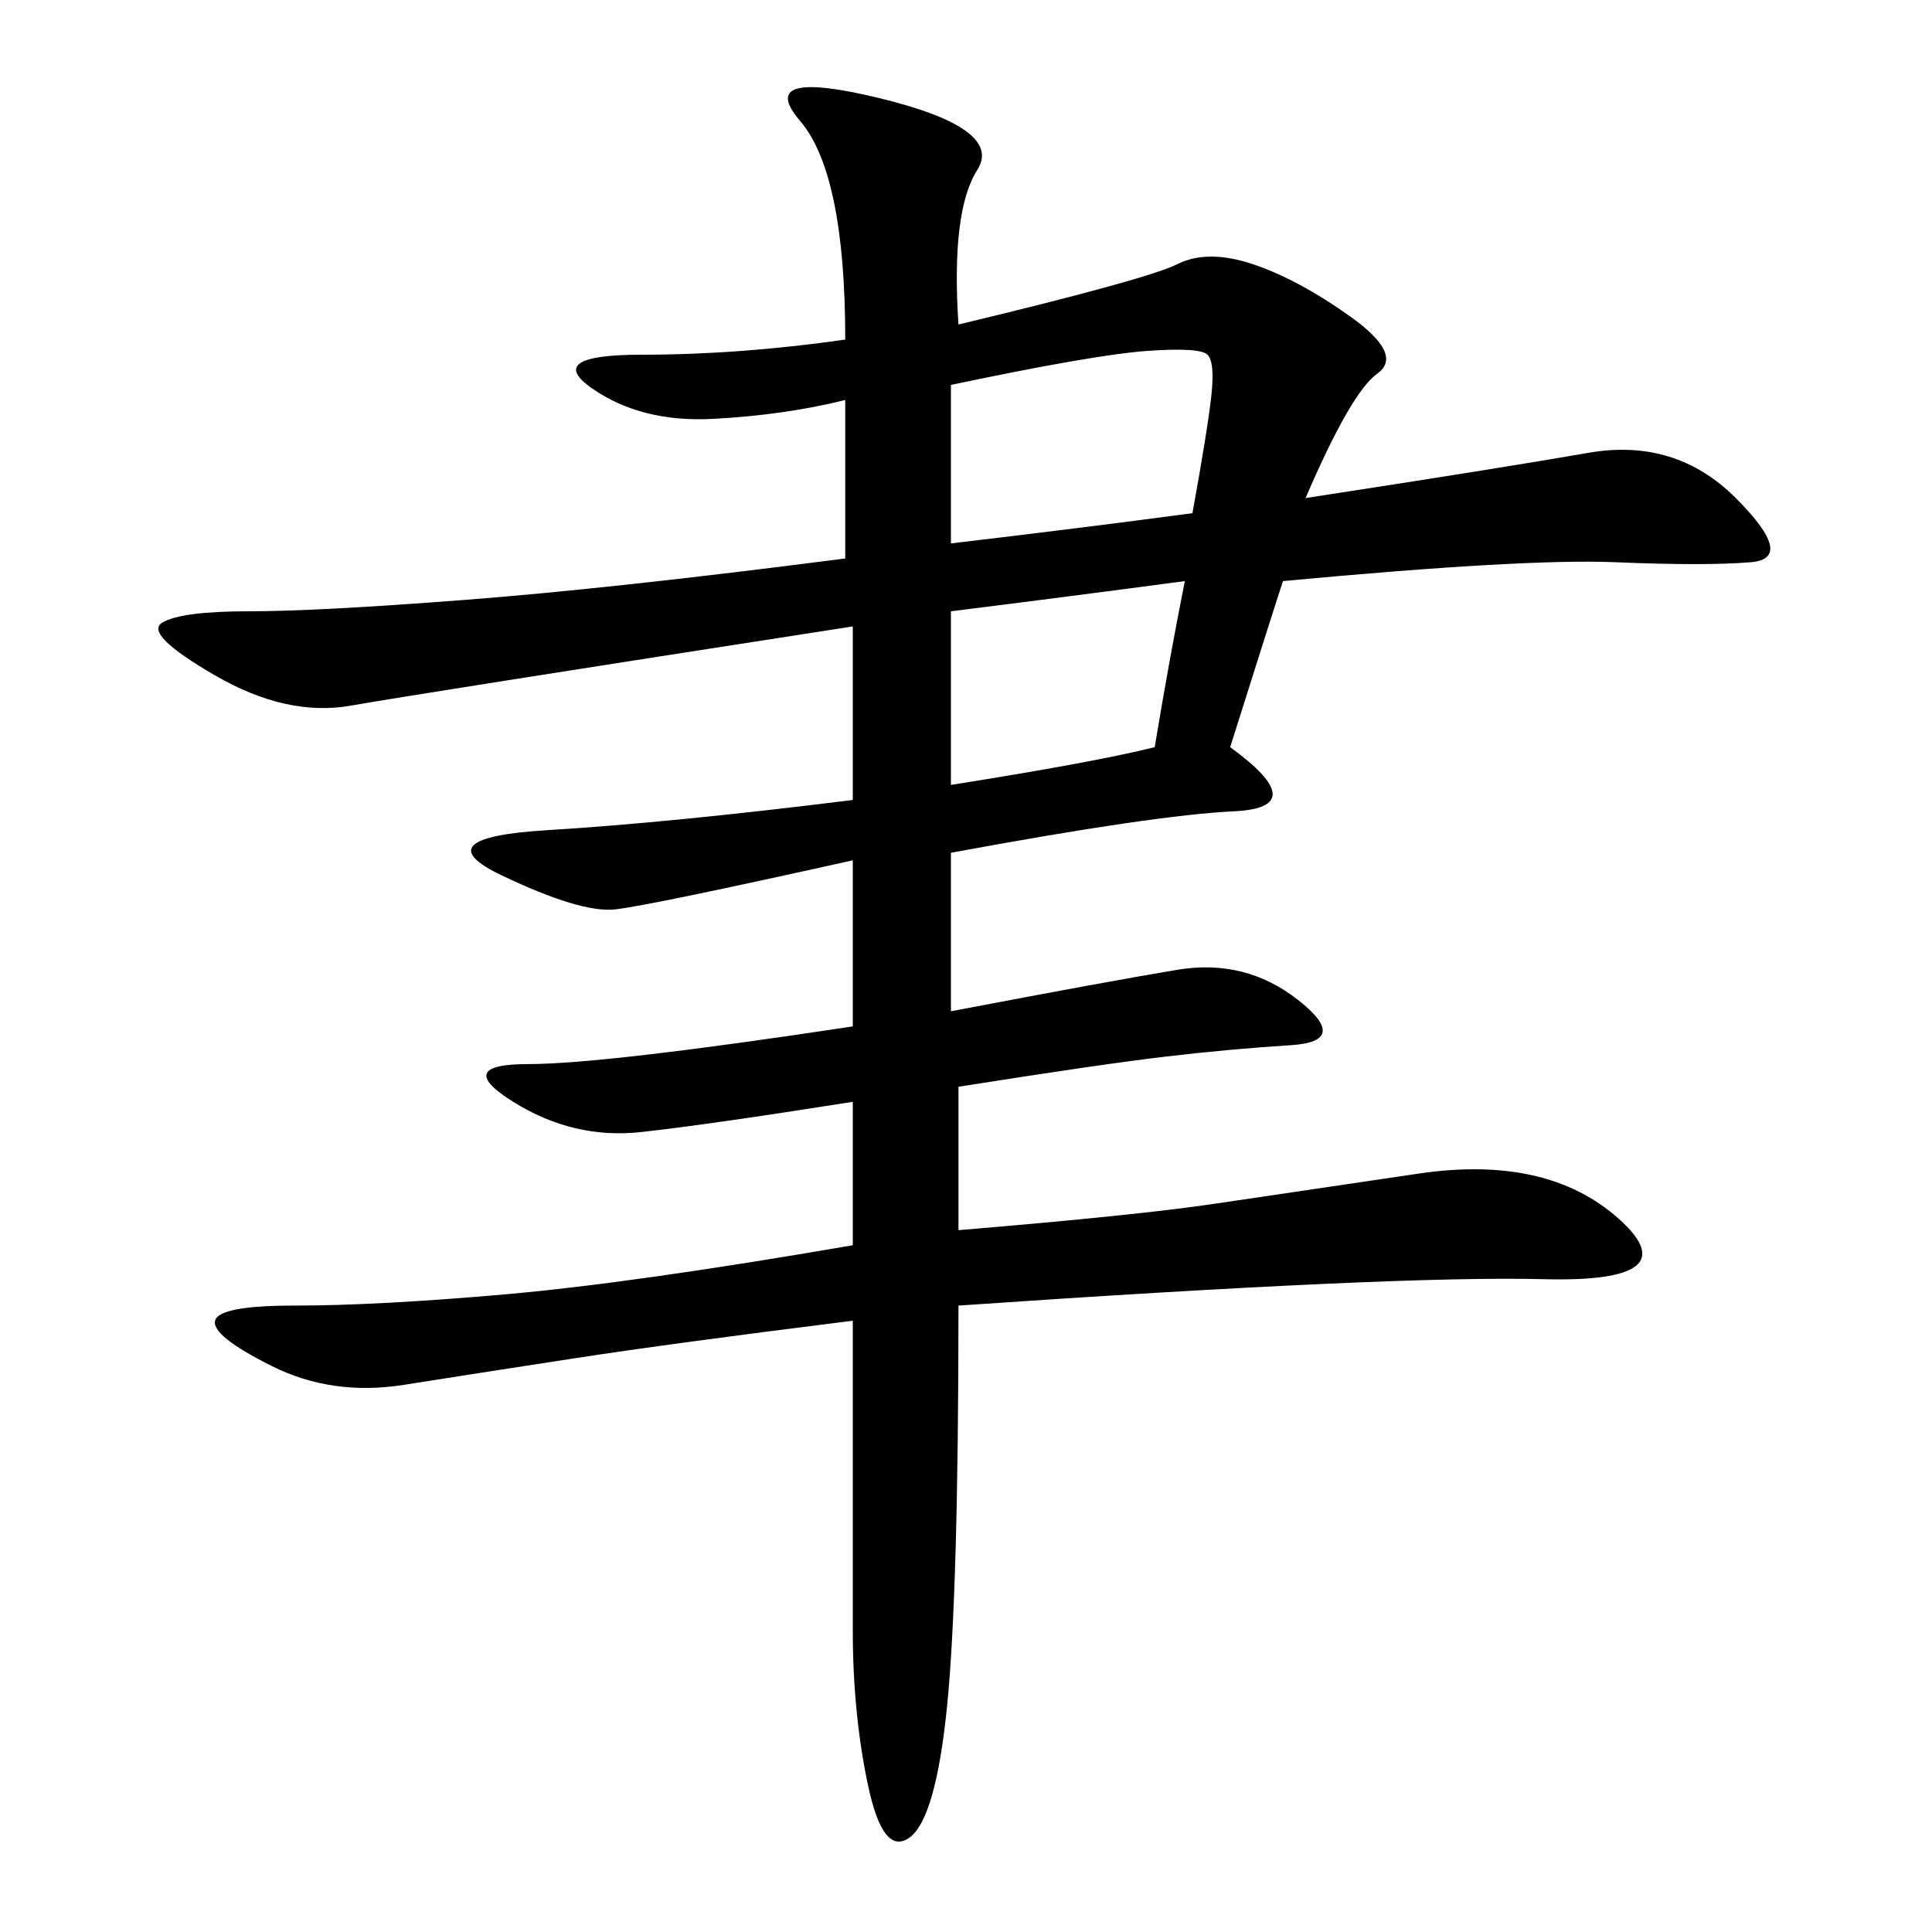<svg xmlns="http://www.w3.org/2000/svg" xmlns:xlink="http://www.w3.org/1999/xlink" width="300" height="300"><path d="M148.83 50.39Q178.13 43.36 182.81 41.02Q187.50 38.67 194.53 41.02Q201.56 43.36 209.77 49.22Q217.97 55.08 213.87 58.01Q209.77 60.94 202.73 77.34L202.73 77.34Q233.20 72.66 246.68 70.31Q260.16 67.97 269.53 77.34Q278.91 86.72 271.88 87.30Q264.84 87.89 250.78 87.30Q236.72 86.72 199.22 90.23L199.22 90.23Q198.05 93.75 191.02 116.02L191.02 116.02Q203.91 125.39 191.60 125.98Q179.30 126.56 147.66 132.42L147.66 132.42L147.66 157.03Q172.27 152.34 182.81 150.59Q193.36 148.83 201.56 155.27Q209.77 161.72 200.39 162.30Q191.02 162.89 181.05 164.06Q171.09 165.23 148.83 168.75L148.83 168.75L148.83 191.02Q176.95 188.67 188.67 186.91Q200.39 185.16 220.31 182.23Q240.23 179.30 251.37 189.26Q262.50 199.22 239.65 198.63Q216.80 198.05 148.83 202.73L148.83 202.73Q148.83 247.27 147.07 264.84Q145.31 282.42 141.21 285.35Q137.11 288.28 134.77 277.15Q132.42 266.02 132.42 253.13L132.42 253.13L132.42 205.08Q104.30 208.59 89.06 210.94Q73.83 213.28 62.70 215.04Q51.56 216.80 42.19 212.11Q32.81 207.42 33.40 205.08Q33.98 202.73 45.70 202.73L45.70 202.73Q58.59 202.73 78.52 200.98Q98.44 199.22 132.42 193.36L132.42 193.36L132.42 171.09Q110.16 174.61 99.61 175.78Q89.06 176.95 79.69 171.09Q70.31 165.23 82.03 165.23L82.03 165.23Q93.75 165.23 132.42 159.38L132.42 159.38L132.42 133.59Q100.78 140.63 95.51 141.21Q90.23 141.80 77.93 135.94Q65.63 130.08 84.96 128.91Q104.30 127.73 132.42 124.22L132.42 124.22L132.42 97.27Q64.45 107.81 54.49 109.57Q44.53 111.33 33.40 104.88Q22.27 98.44 25.20 96.68Q28.13 94.92 38.67 94.92L38.67 94.92Q49.22 94.92 72.07 93.16Q94.92 91.41 131.25 86.72L131.25 86.72L131.25 62.11Q121.88 64.45 110.74 65.04Q99.61 65.63 91.99 60.35Q84.38 55.08 99.61 55.08L99.61 55.08Q114.84 55.08 131.25 52.73L131.25 52.73Q131.25 26.95 124.22 18.75Q117.19 10.55 136.52 15.23Q155.86 19.92 151.76 26.37Q147.66 32.81 148.83 50.39L148.83 50.39ZM185.16 79.69Q187.50 66.80 188.09 61.52Q188.67 56.25 187.50 55.08Q186.33 53.91 178.13 54.49Q169.92 55.08 147.66 59.77L147.66 59.77L147.66 84.38Q167.58 82.03 185.16 79.69L185.16 79.69ZM147.66 121.88Q169.92 118.36 179.30 116.02L179.30 116.02Q181.64 101.95 183.98 90.23L183.98 90.23Q166.41 92.58 147.66 94.92L147.66 94.92L147.66 121.88Z"/></svg>